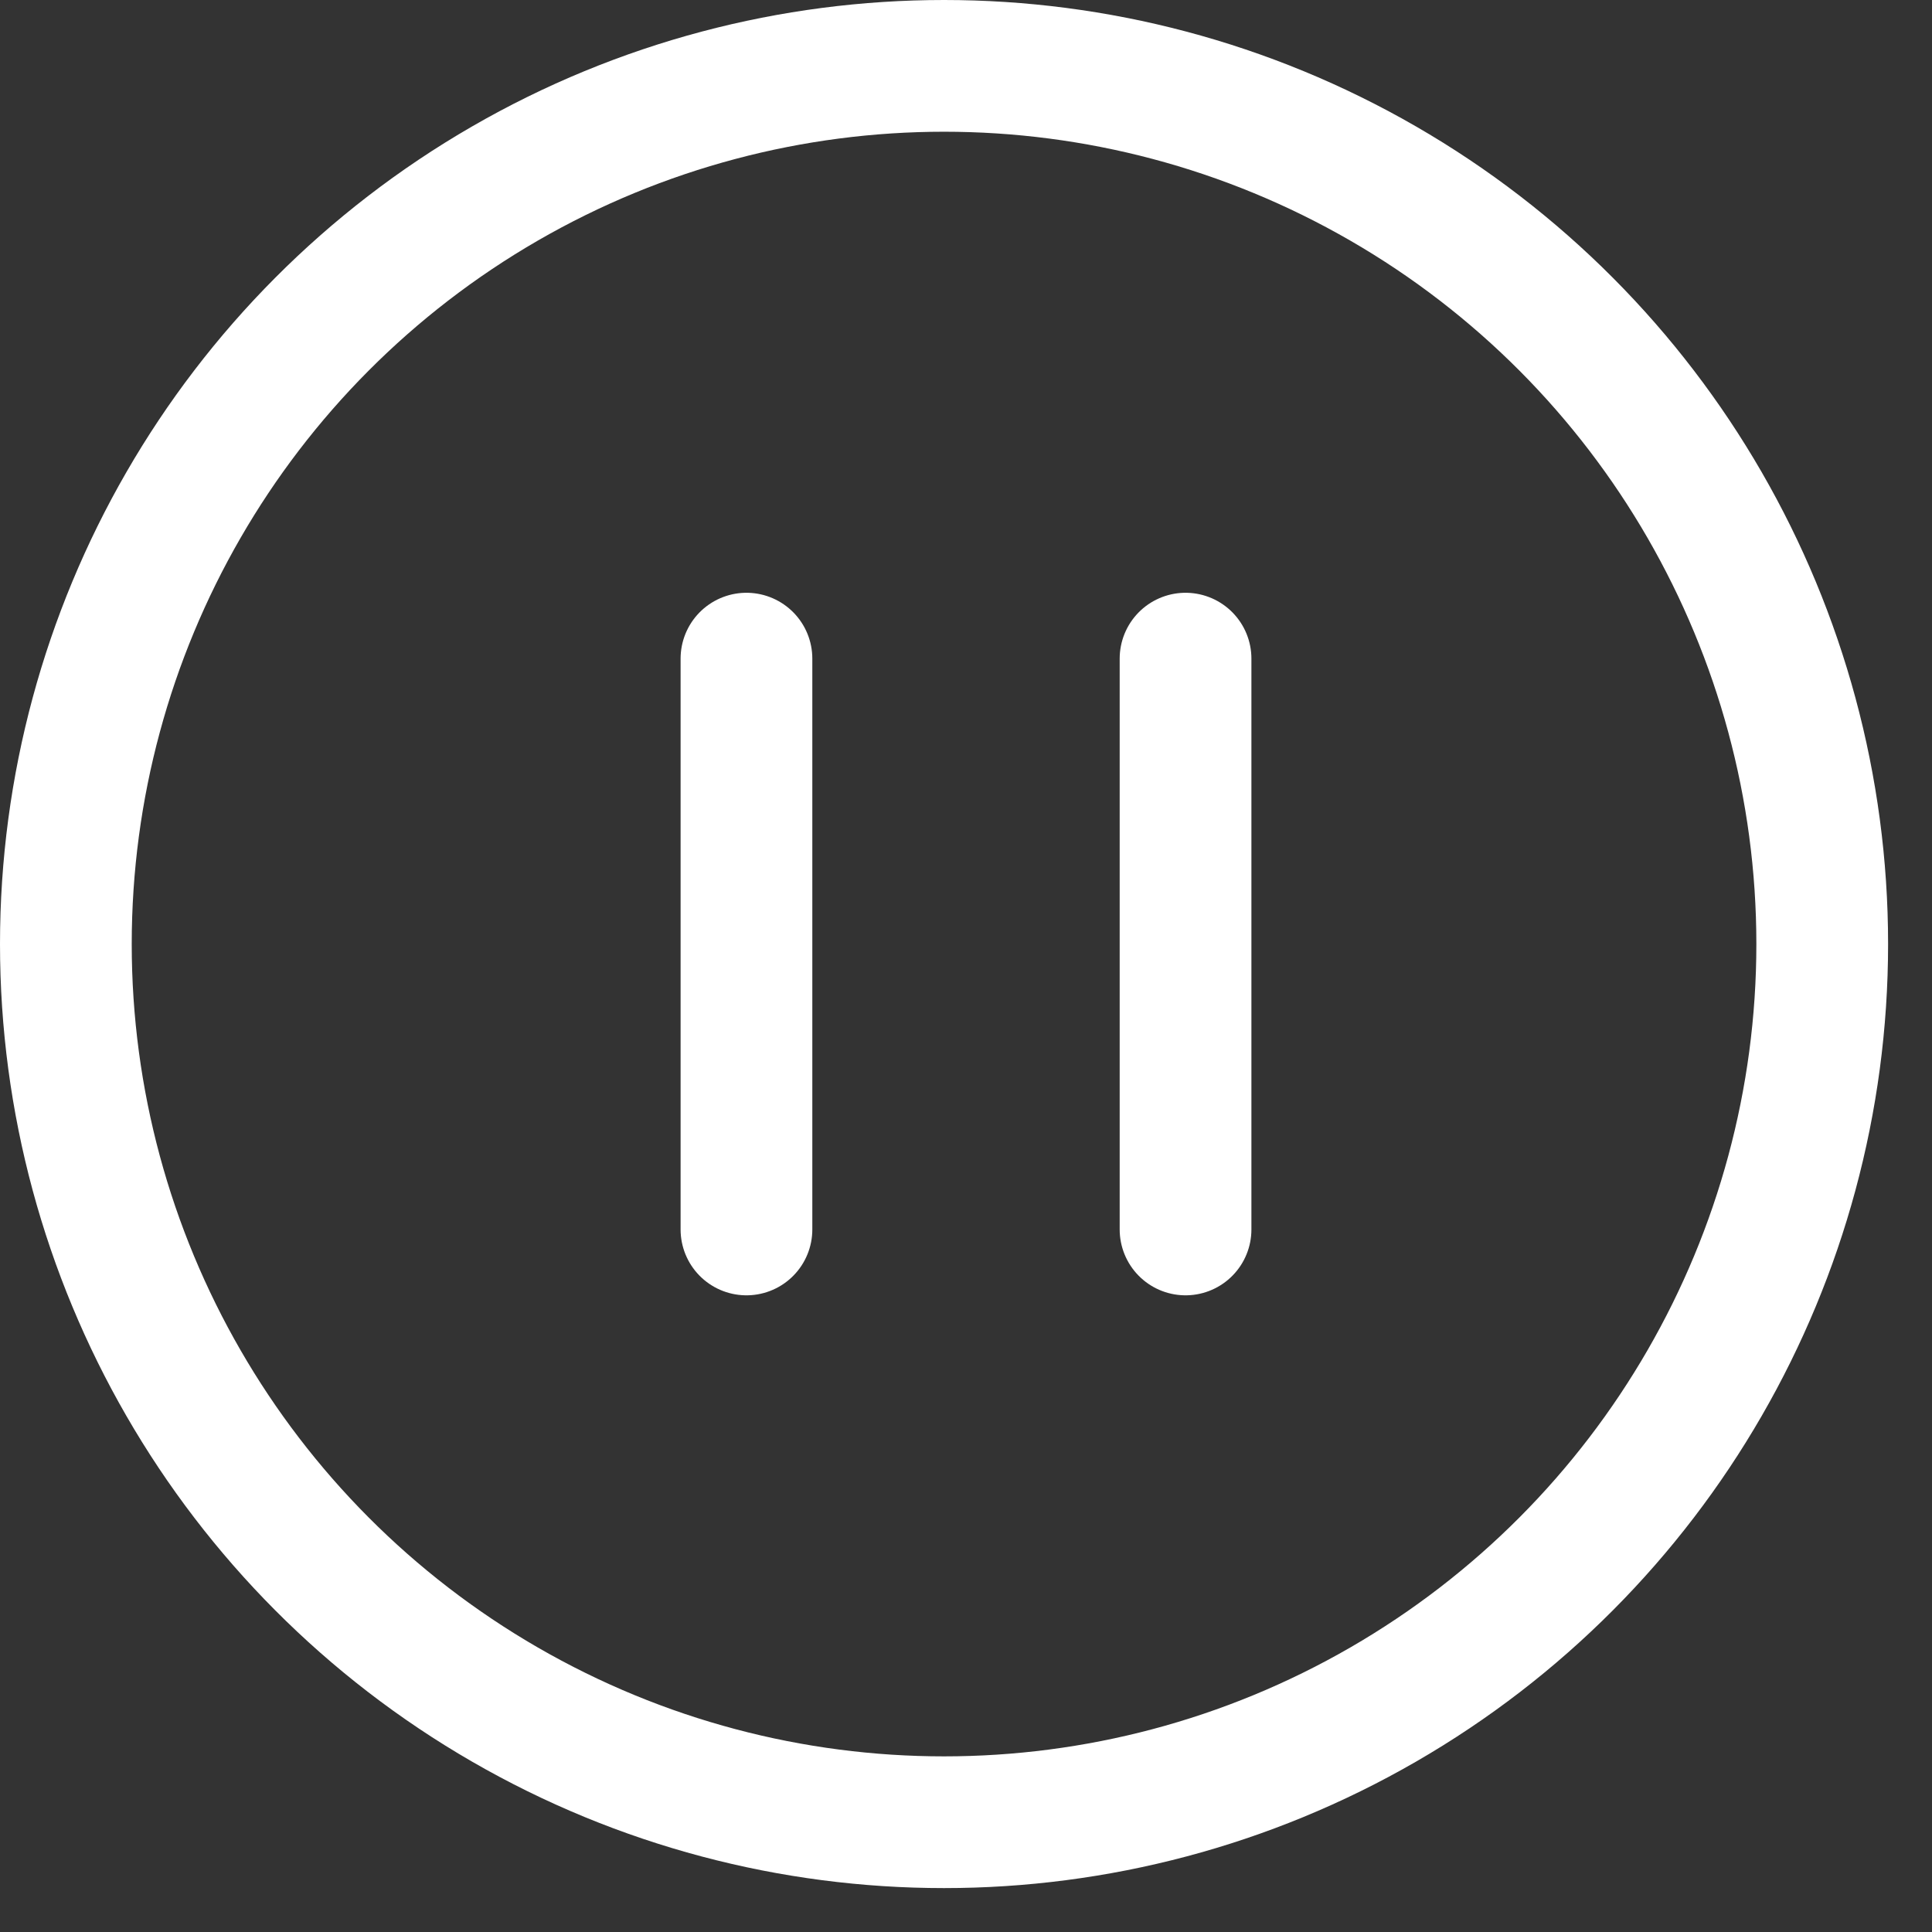 <?xml version="1.0" encoding="UTF-8"?> <svg xmlns="http://www.w3.org/2000/svg" width="22" height="22" viewBox="0 0 22 22" fill="none"><rect x="0" y="0" width="22" height="22" fill="#333333" stroke="none"/><circle cx="10.75" cy="10.75" r="10" stroke="white" stroke-width="1.5"></circle><line x1="8.5" y1="7.5" x2="8.5" y2="14" stroke="white" stroke-width="1.5" stroke-linecap="round"></line><line x1="13.5" y1="7.5" x2="13.5" y2="14" stroke="white" stroke-width="1.5" stroke-linecap="round"></line></svg> 